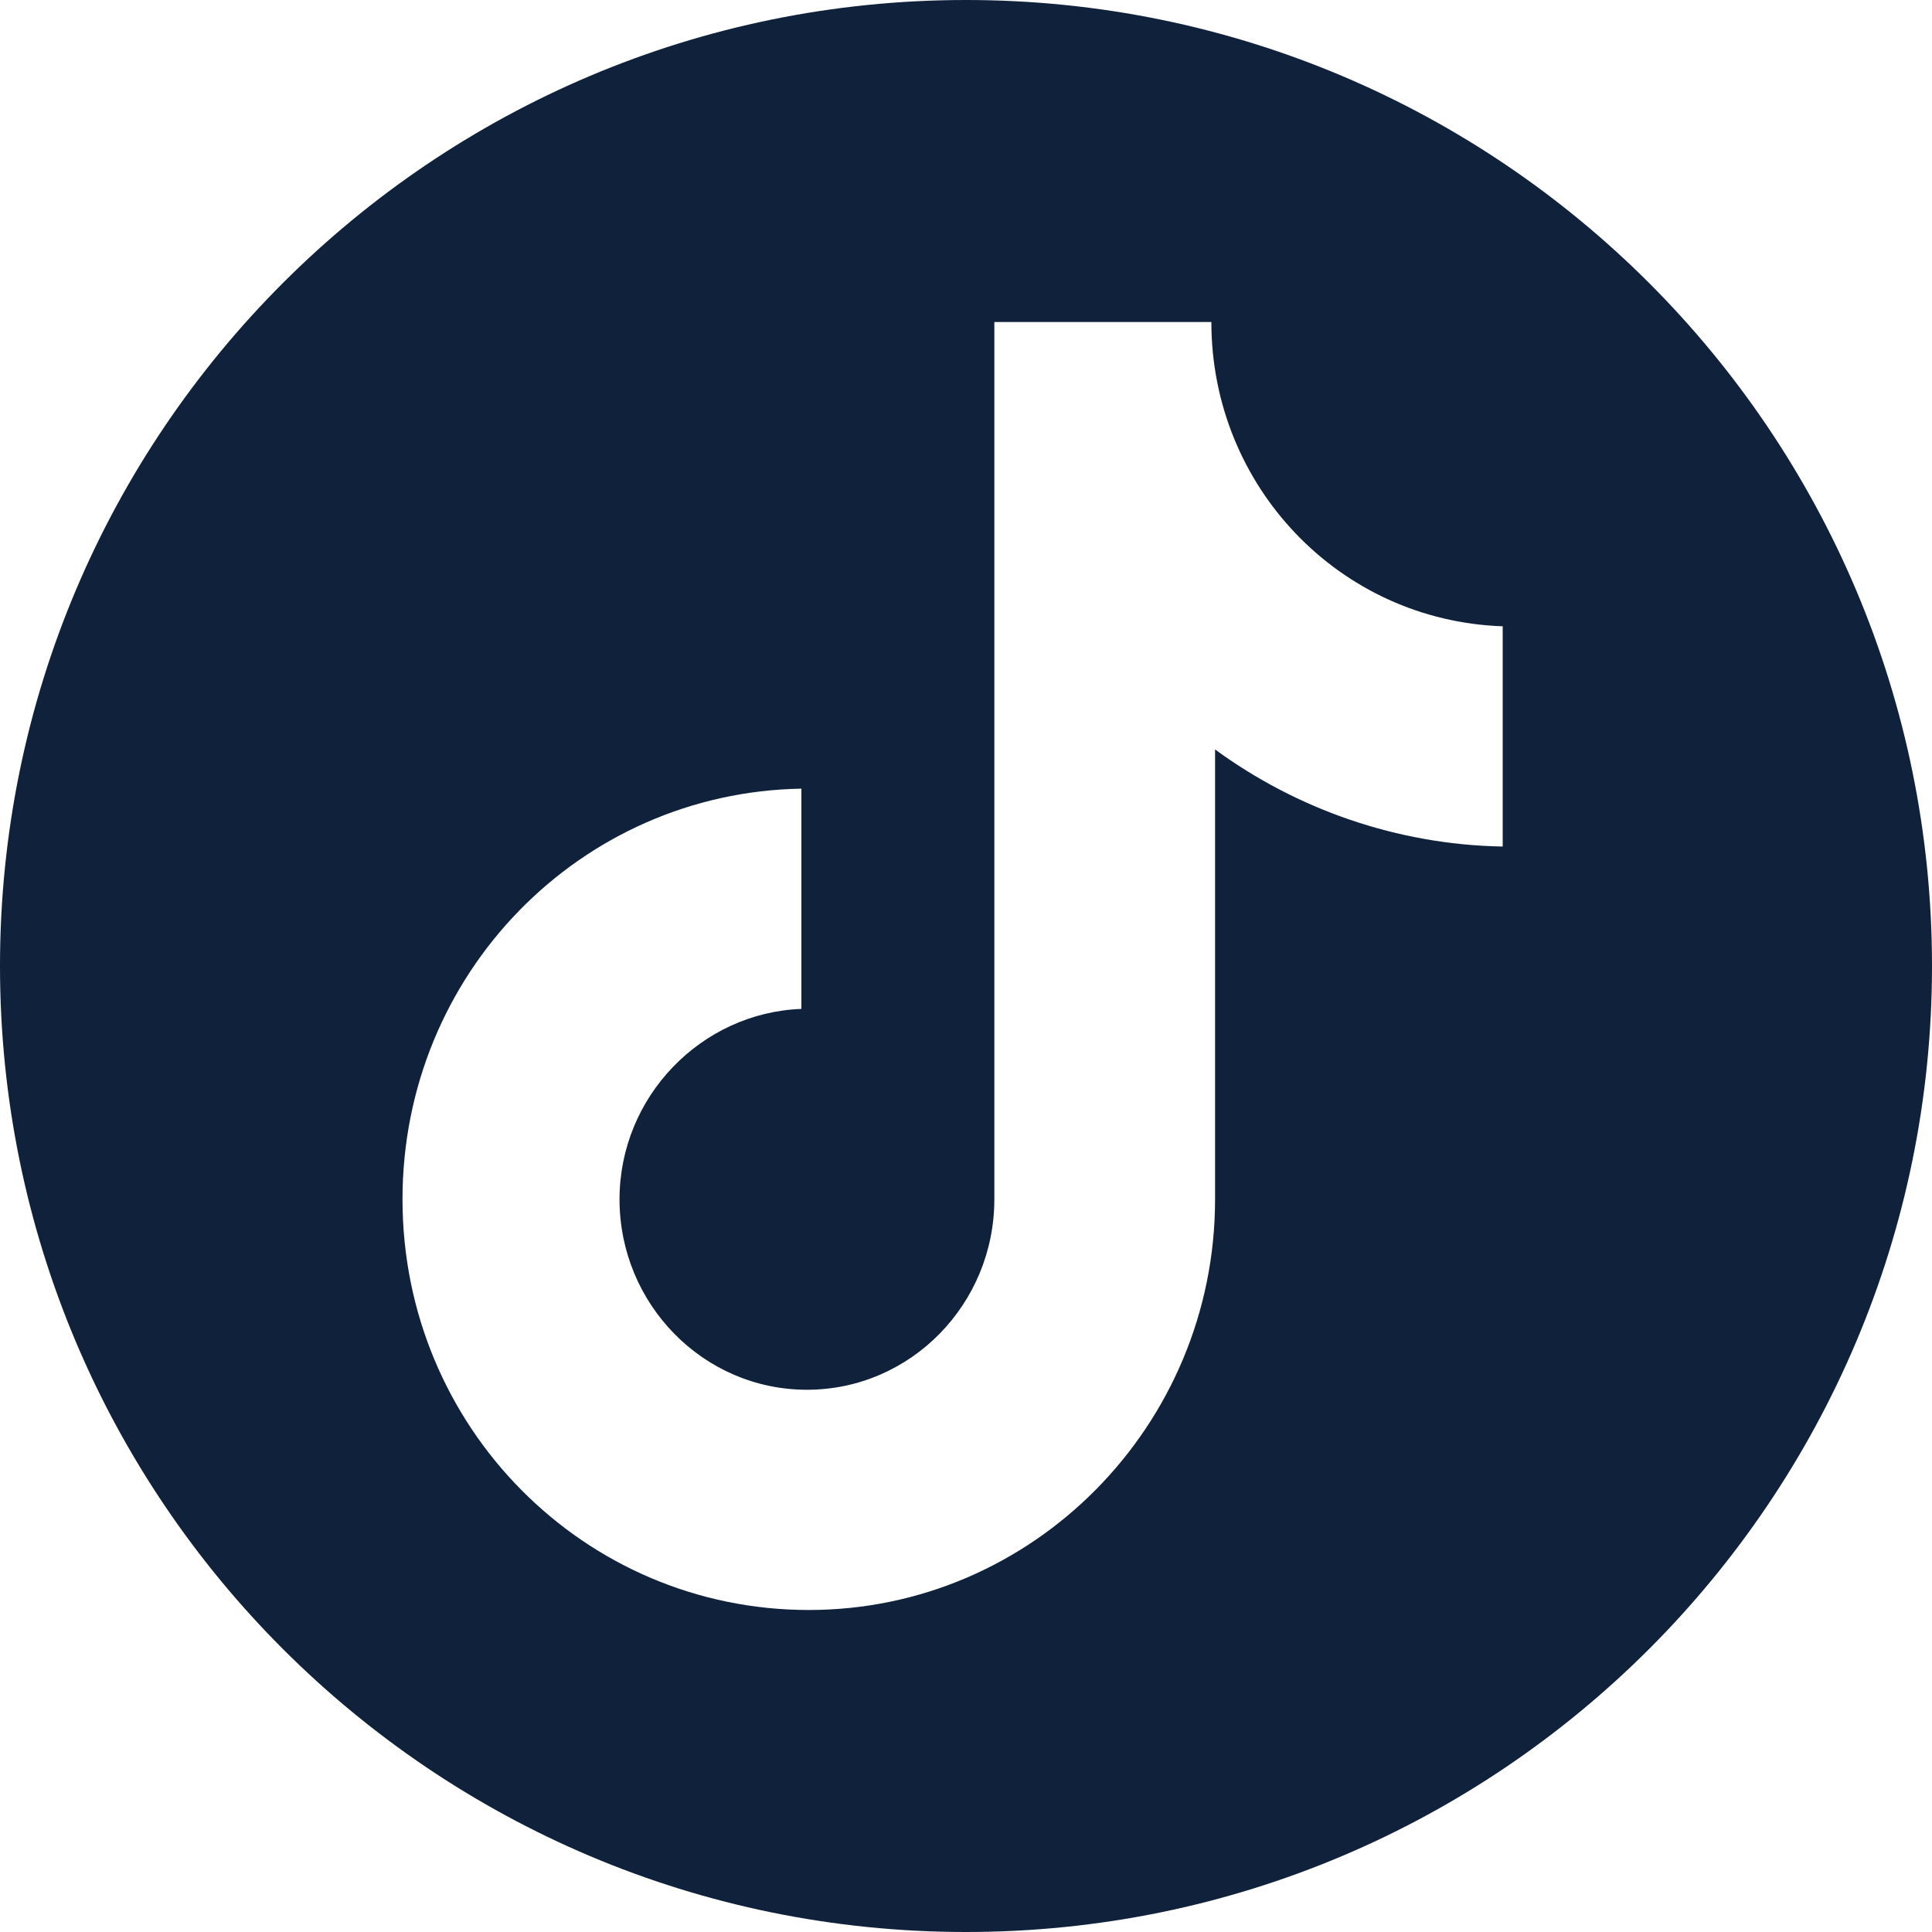 <svg width="24" height="24" viewBox="0 0 24 24" fill="none" xmlns="http://www.w3.org/2000/svg">
<path fill-rule="evenodd" clip-rule="evenodd" d="M12 24C18.627 24 24 18.627 24 12C24 5.373 18.627 0 12 0C5.373 0 0 5.373 0 12C0 18.627 5.373 24 12 24ZM12.352 4H15.048C15.048 6.041 16.639 7.71 18.667 7.78V10.516C17.353 10.493 16.108 10.052 15.094 9.31V14.899C15.094 17.704 12.836 20 10.047 20C7.259 20 5 17.728 5 14.899C5 12.093 7.212 9.843 9.955 9.797V12.533C8.711 12.58 7.696 13.623 7.696 14.899C7.696 16.197 8.734 17.264 10.024 17.264C11.315 17.264 12.352 16.197 12.352 14.899V4Z" fill="#0F213B"/>
</svg>
